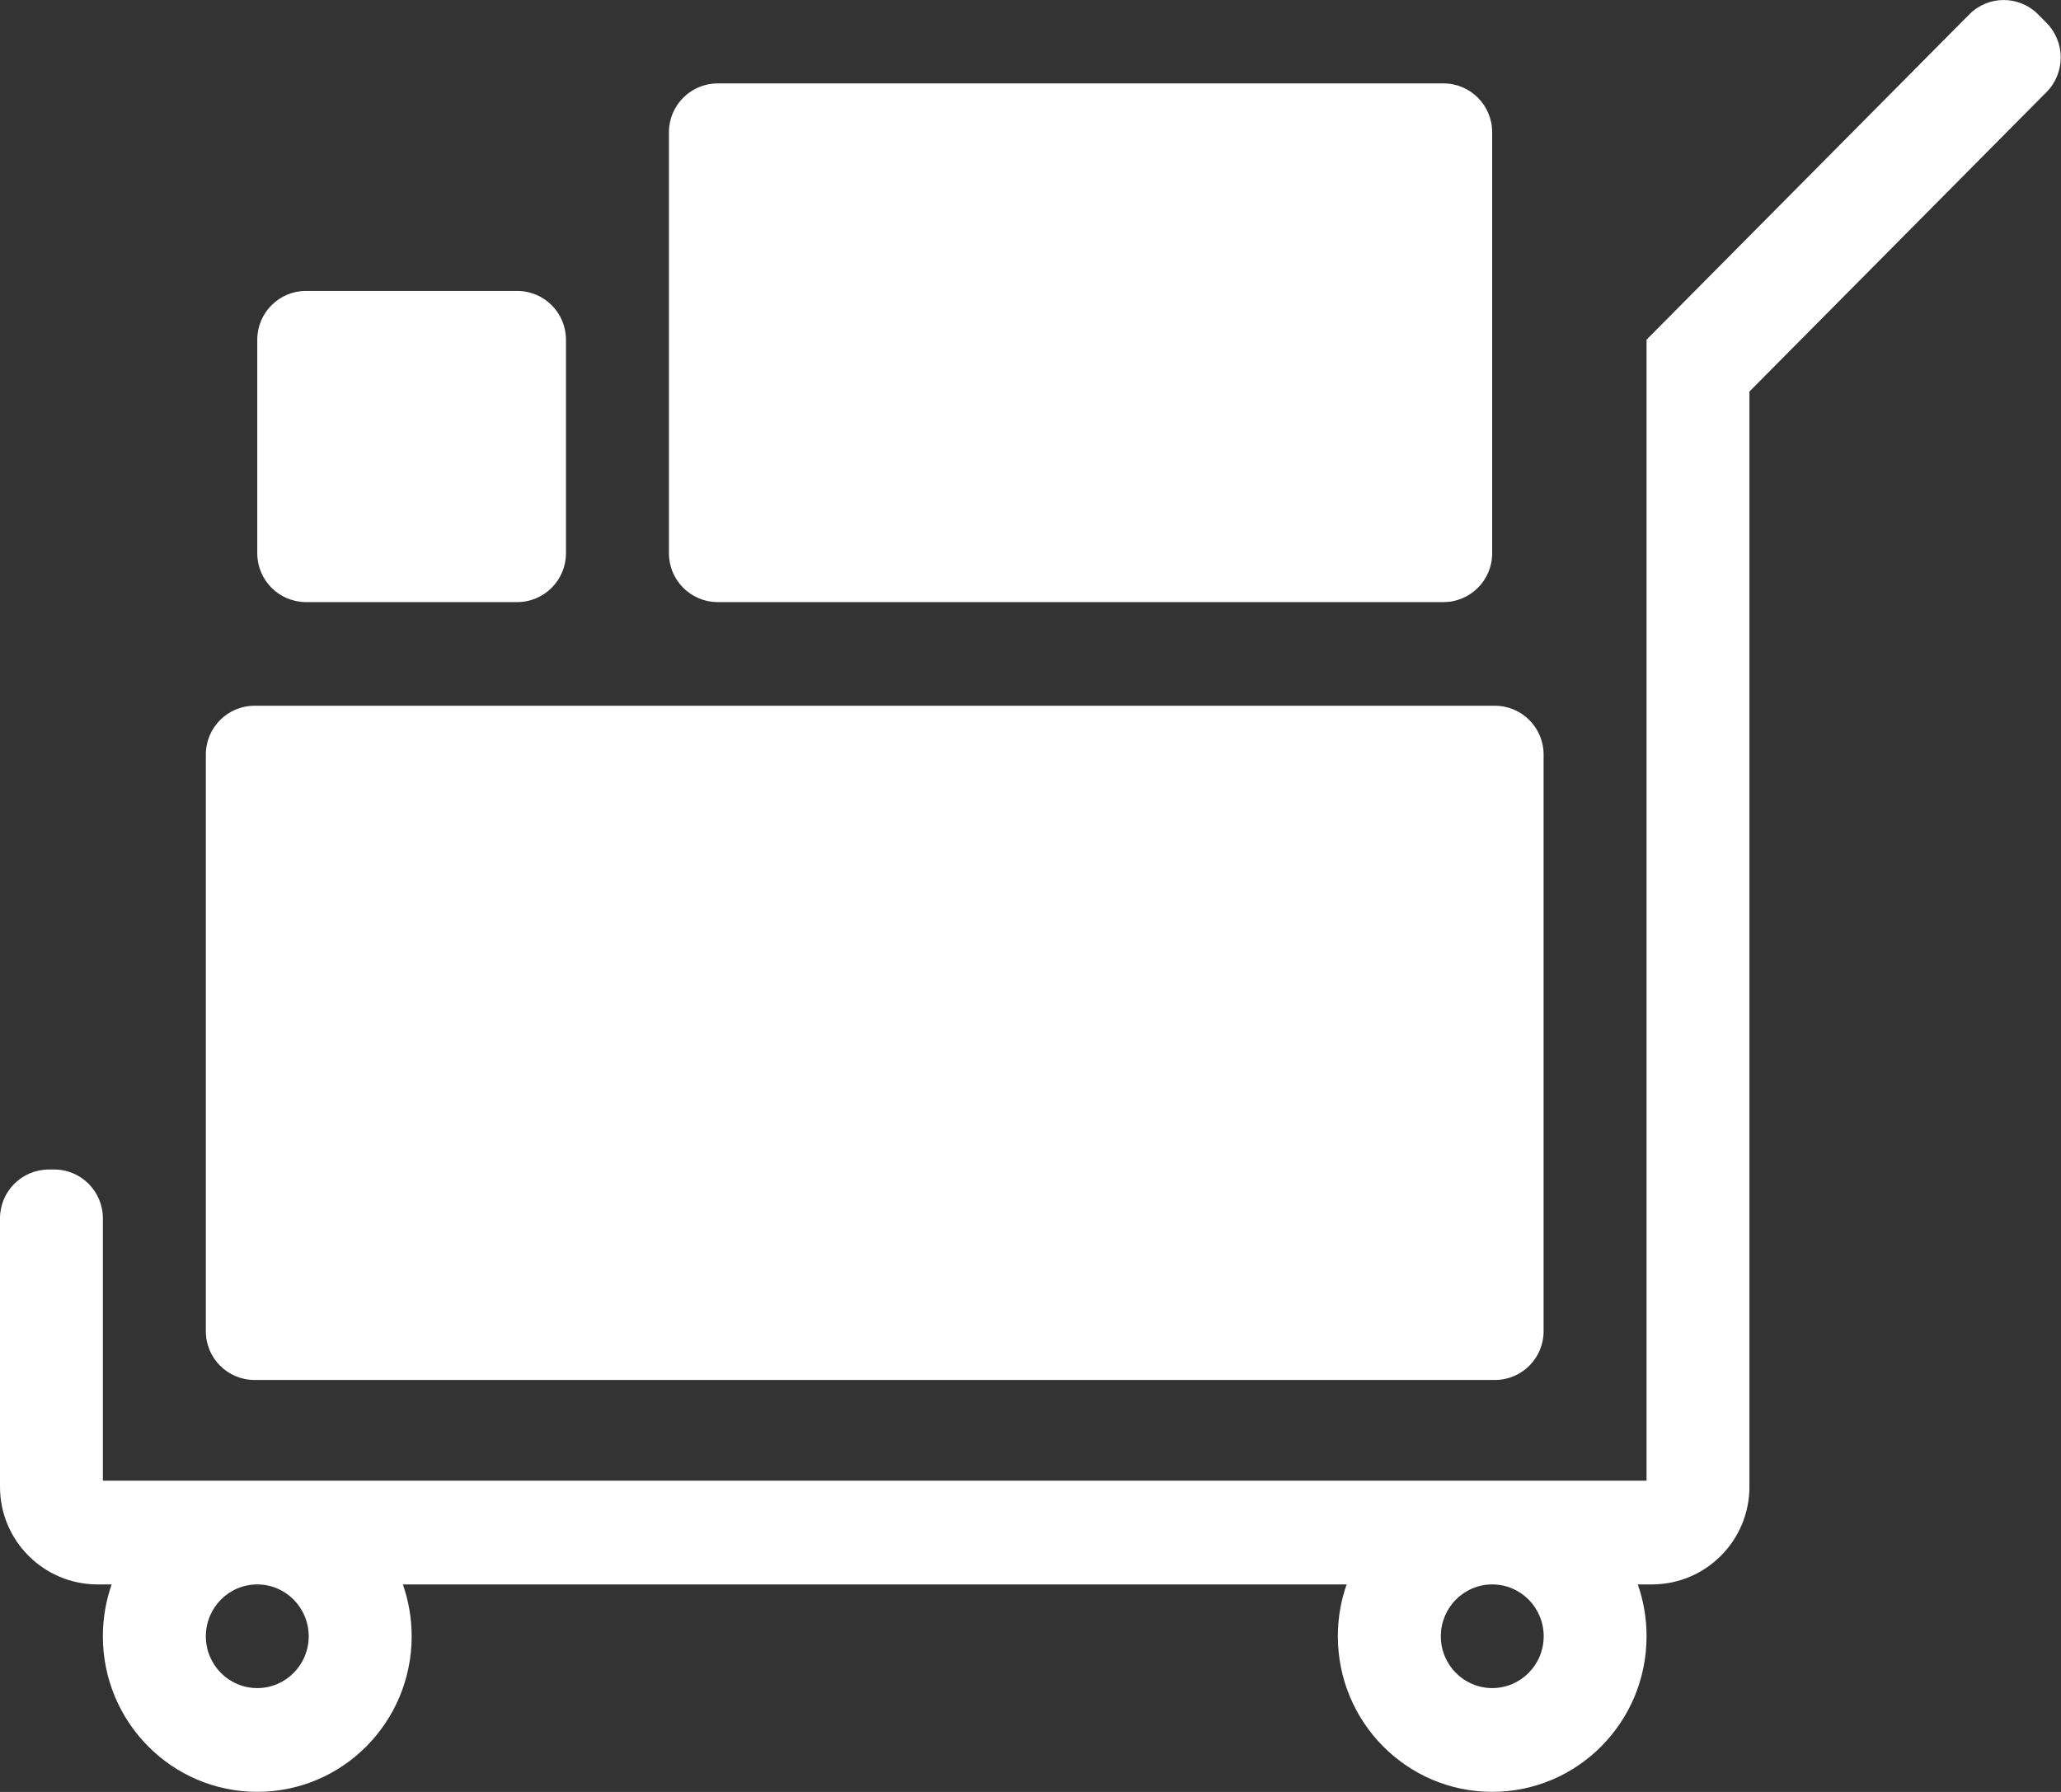 <svg width="23" height="20" viewBox="0 0 23 20" fill="none" xmlns="http://www.w3.org/2000/svg">
<rect x="0" y="0" width="23" height="20" fill="#333333" stroke="none"/>
<path fill-rule="evenodd" clip-rule="evenodd" d="M18.375 3.791L21.977 0.16C22.189 -0.053 22.532 -0.053 22.744 0.16L22.838 0.255C23.05 0.469 23.05 0.815 22.838 1.028L19.523 4.37L19.523 4.37V16.594C19.523 17.196 19.036 17.684 18.434 17.684H18.375V17.684H18.277C18.341 17.865 18.375 18.06 18.375 18.263C18.375 19.222 17.604 19.999 16.652 19.999C15.701 19.999 14.93 19.222 14.93 18.263C14.93 18.06 14.964 17.865 15.028 17.684H4.496C4.559 17.865 4.594 18.06 4.594 18.263C4.594 19.222 3.823 19.999 2.871 19.999C1.92 19.999 1.148 19.222 1.148 18.263C1.148 18.06 1.183 17.865 1.246 17.684H1.148V17.684H1.089C0.488 17.684 0 17.196 0 16.595V13.598C0 13.297 0.244 13.053 0.545 13.053H0.604C0.905 13.053 1.148 13.297 1.148 13.598V16.526H2.871H16.652H18.375V3.791H18.375ZM2.871 18.841C3.188 18.841 3.445 18.582 3.445 18.263C3.445 17.943 3.188 17.684 2.871 17.684C2.554 17.684 2.297 17.943 2.297 18.263C2.297 18.582 2.554 18.841 2.871 18.841ZM16.653 18.841C16.97 18.841 17.227 18.582 17.227 18.263C17.227 17.943 16.97 17.684 16.653 17.684C16.336 17.684 16.079 17.943 16.079 18.263C16.079 18.582 16.336 18.841 16.653 18.841ZM17.226 8.422C17.226 8.121 16.983 7.877 16.682 7.877H2.841C2.54 7.877 2.297 8.121 2.297 8.422V14.858C2.297 15.159 2.54 15.402 2.841 15.402H16.682C16.983 15.402 17.226 15.159 17.226 14.858V8.422ZM16.108 0.931C16.409 0.931 16.652 1.175 16.652 1.476V6.175C16.652 6.476 16.409 6.72 16.108 6.72H8.009C7.709 6.72 7.465 6.476 7.465 6.175V1.476C7.465 1.175 7.709 0.931 8.009 0.931H16.108ZM6.316 3.791C6.316 3.491 6.072 3.247 5.772 3.247H3.415C3.115 3.247 2.871 3.491 2.871 3.791V6.175C2.871 6.476 3.115 6.72 3.415 6.72H5.772C6.072 6.72 6.316 6.476 6.316 6.175V3.791Z" fill="white"/>
</svg>
